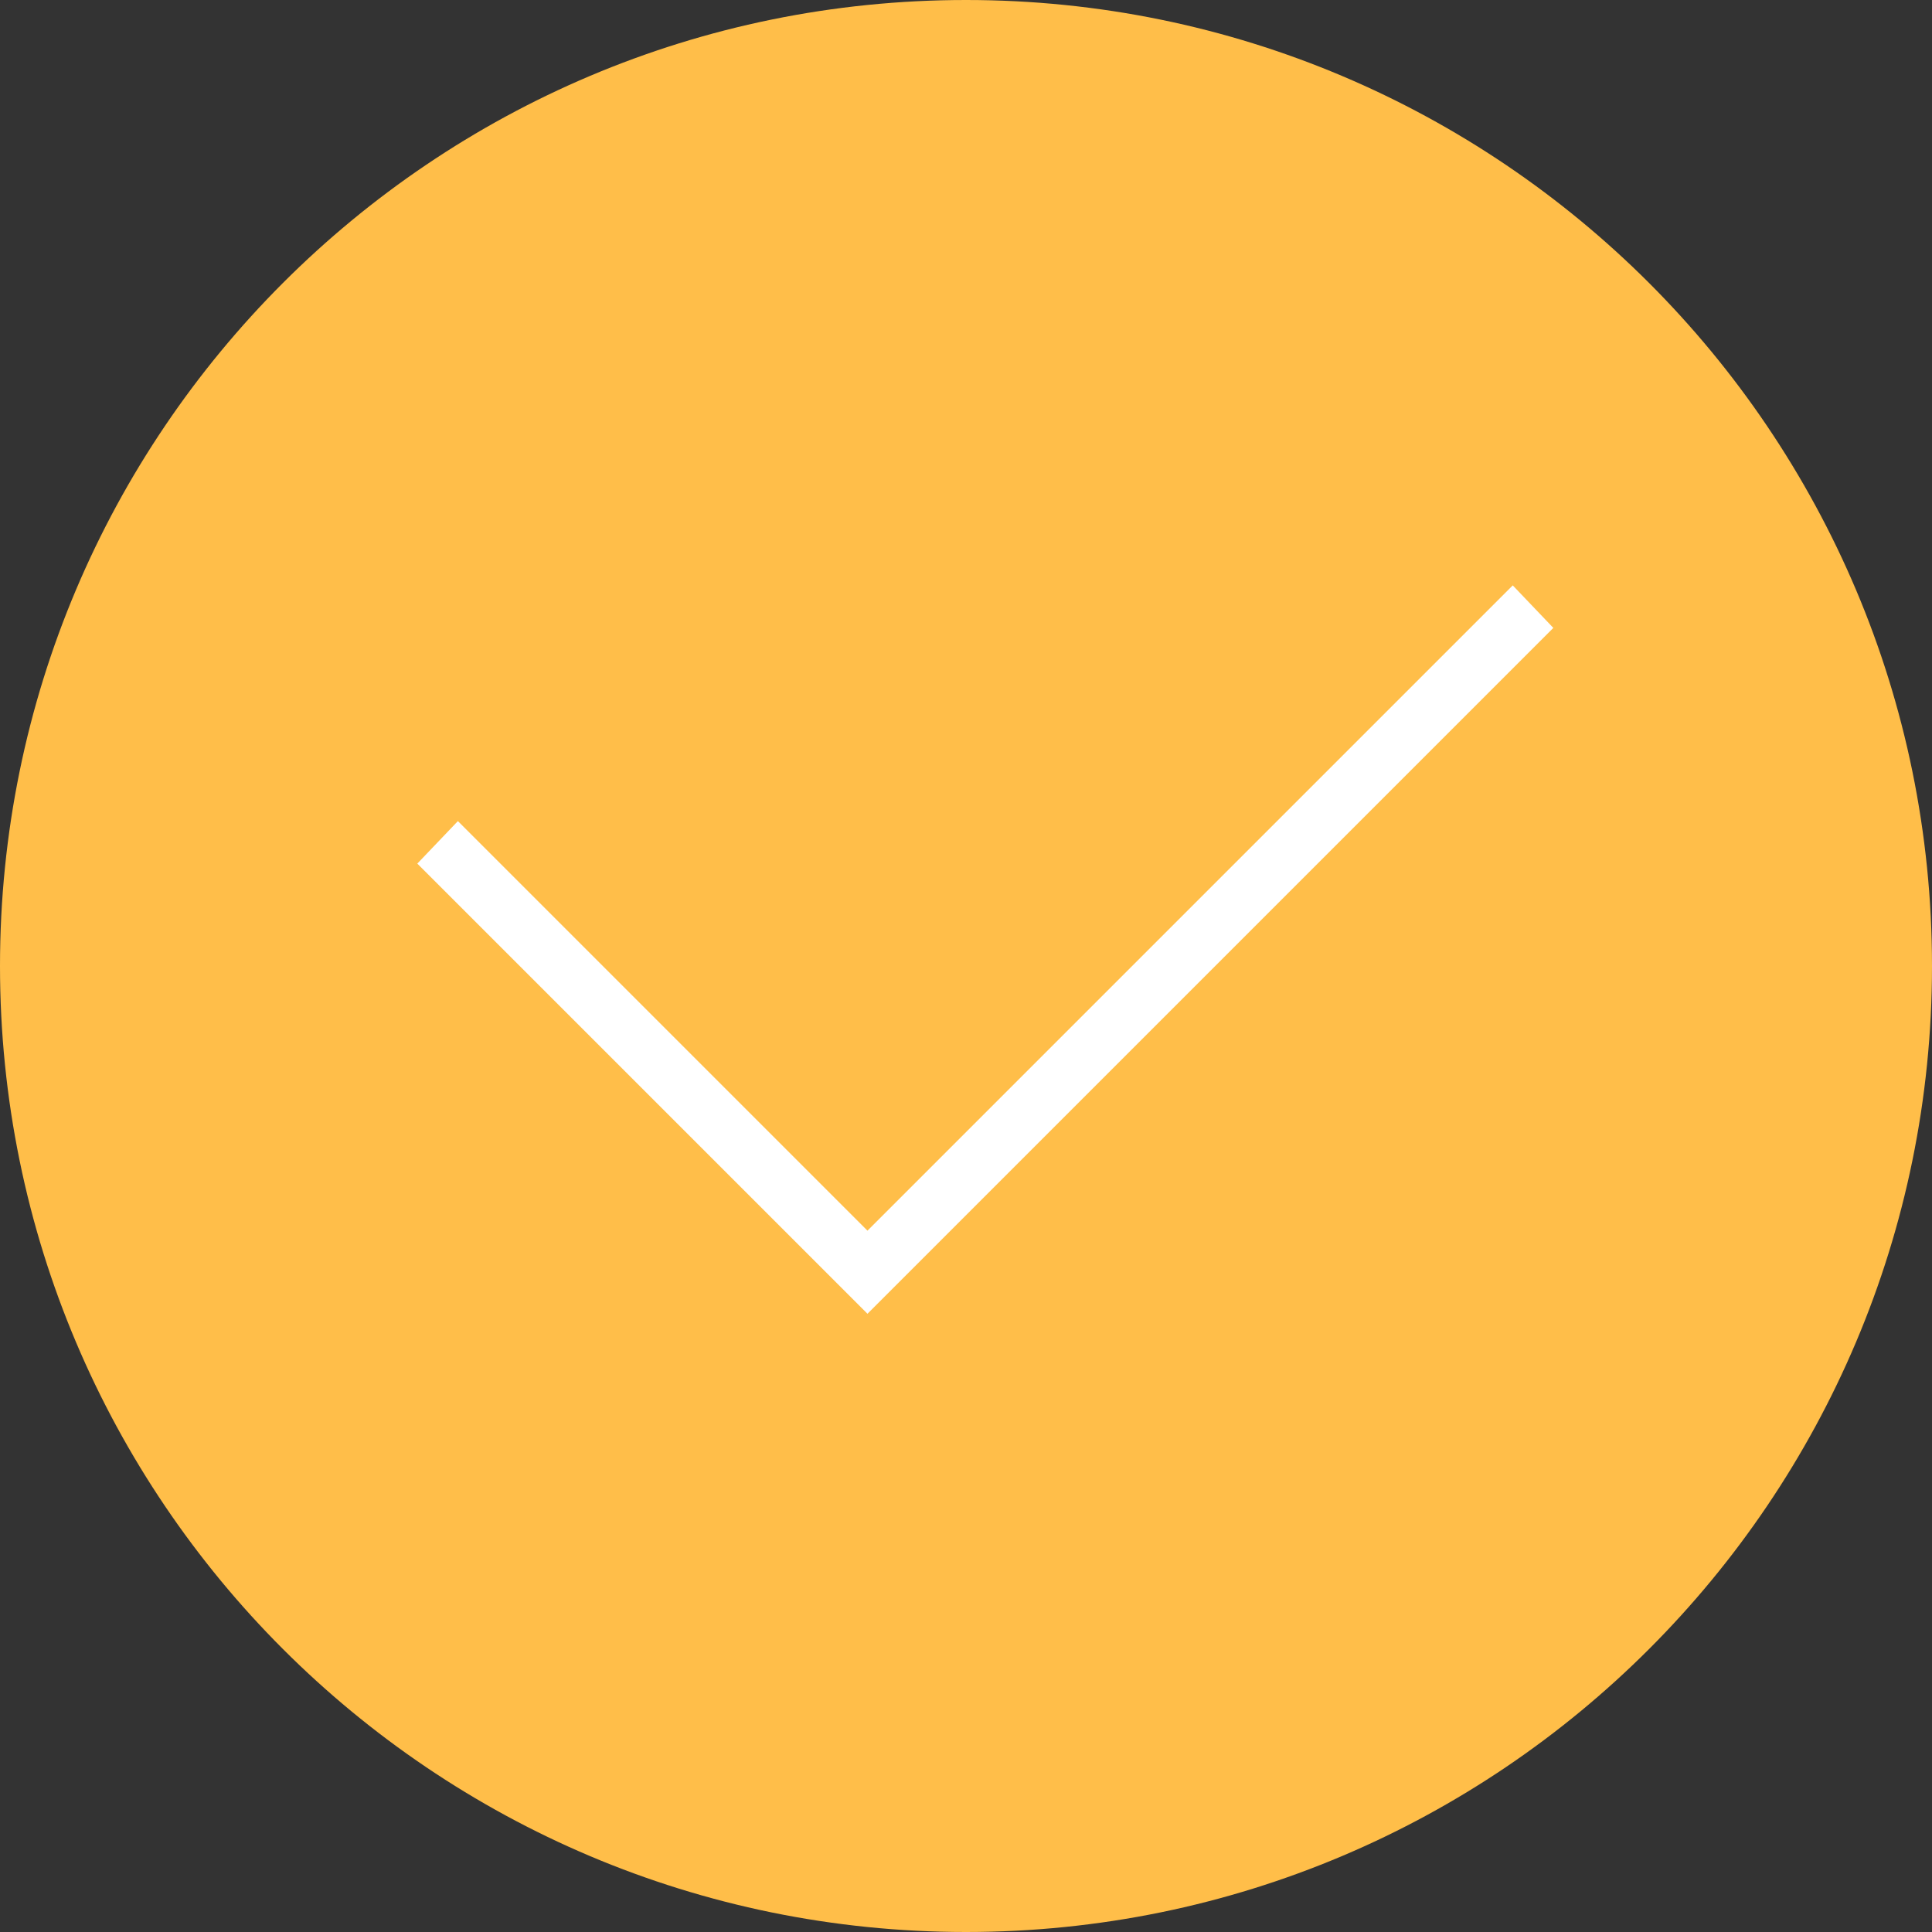 <?xml version="1.0" encoding="UTF-8"?> <svg xmlns="http://www.w3.org/2000/svg" width="24" height="24" viewBox="0 0 24 24" fill="none"><rect x="0" y="0" width="24" height="24" fill="#333333" stroke="none"/> <path d="M12 24C18.627 24 24 18.627 24 12C24 5.373 18.627 0 12 0C5.373 0 0 5.373 0 12C0 18.627 5.373 24 12 24Z" fill="#FFBE49"></path> <path fill-rule="evenodd" clip-rule="evenodd" d="M10.776 16.32L5.184 10.728L5.688 10.2L10.776 15.288L18.792 7.272L19.296 7.8L10.776 16.32Z" fill="white"></path> </svg> 